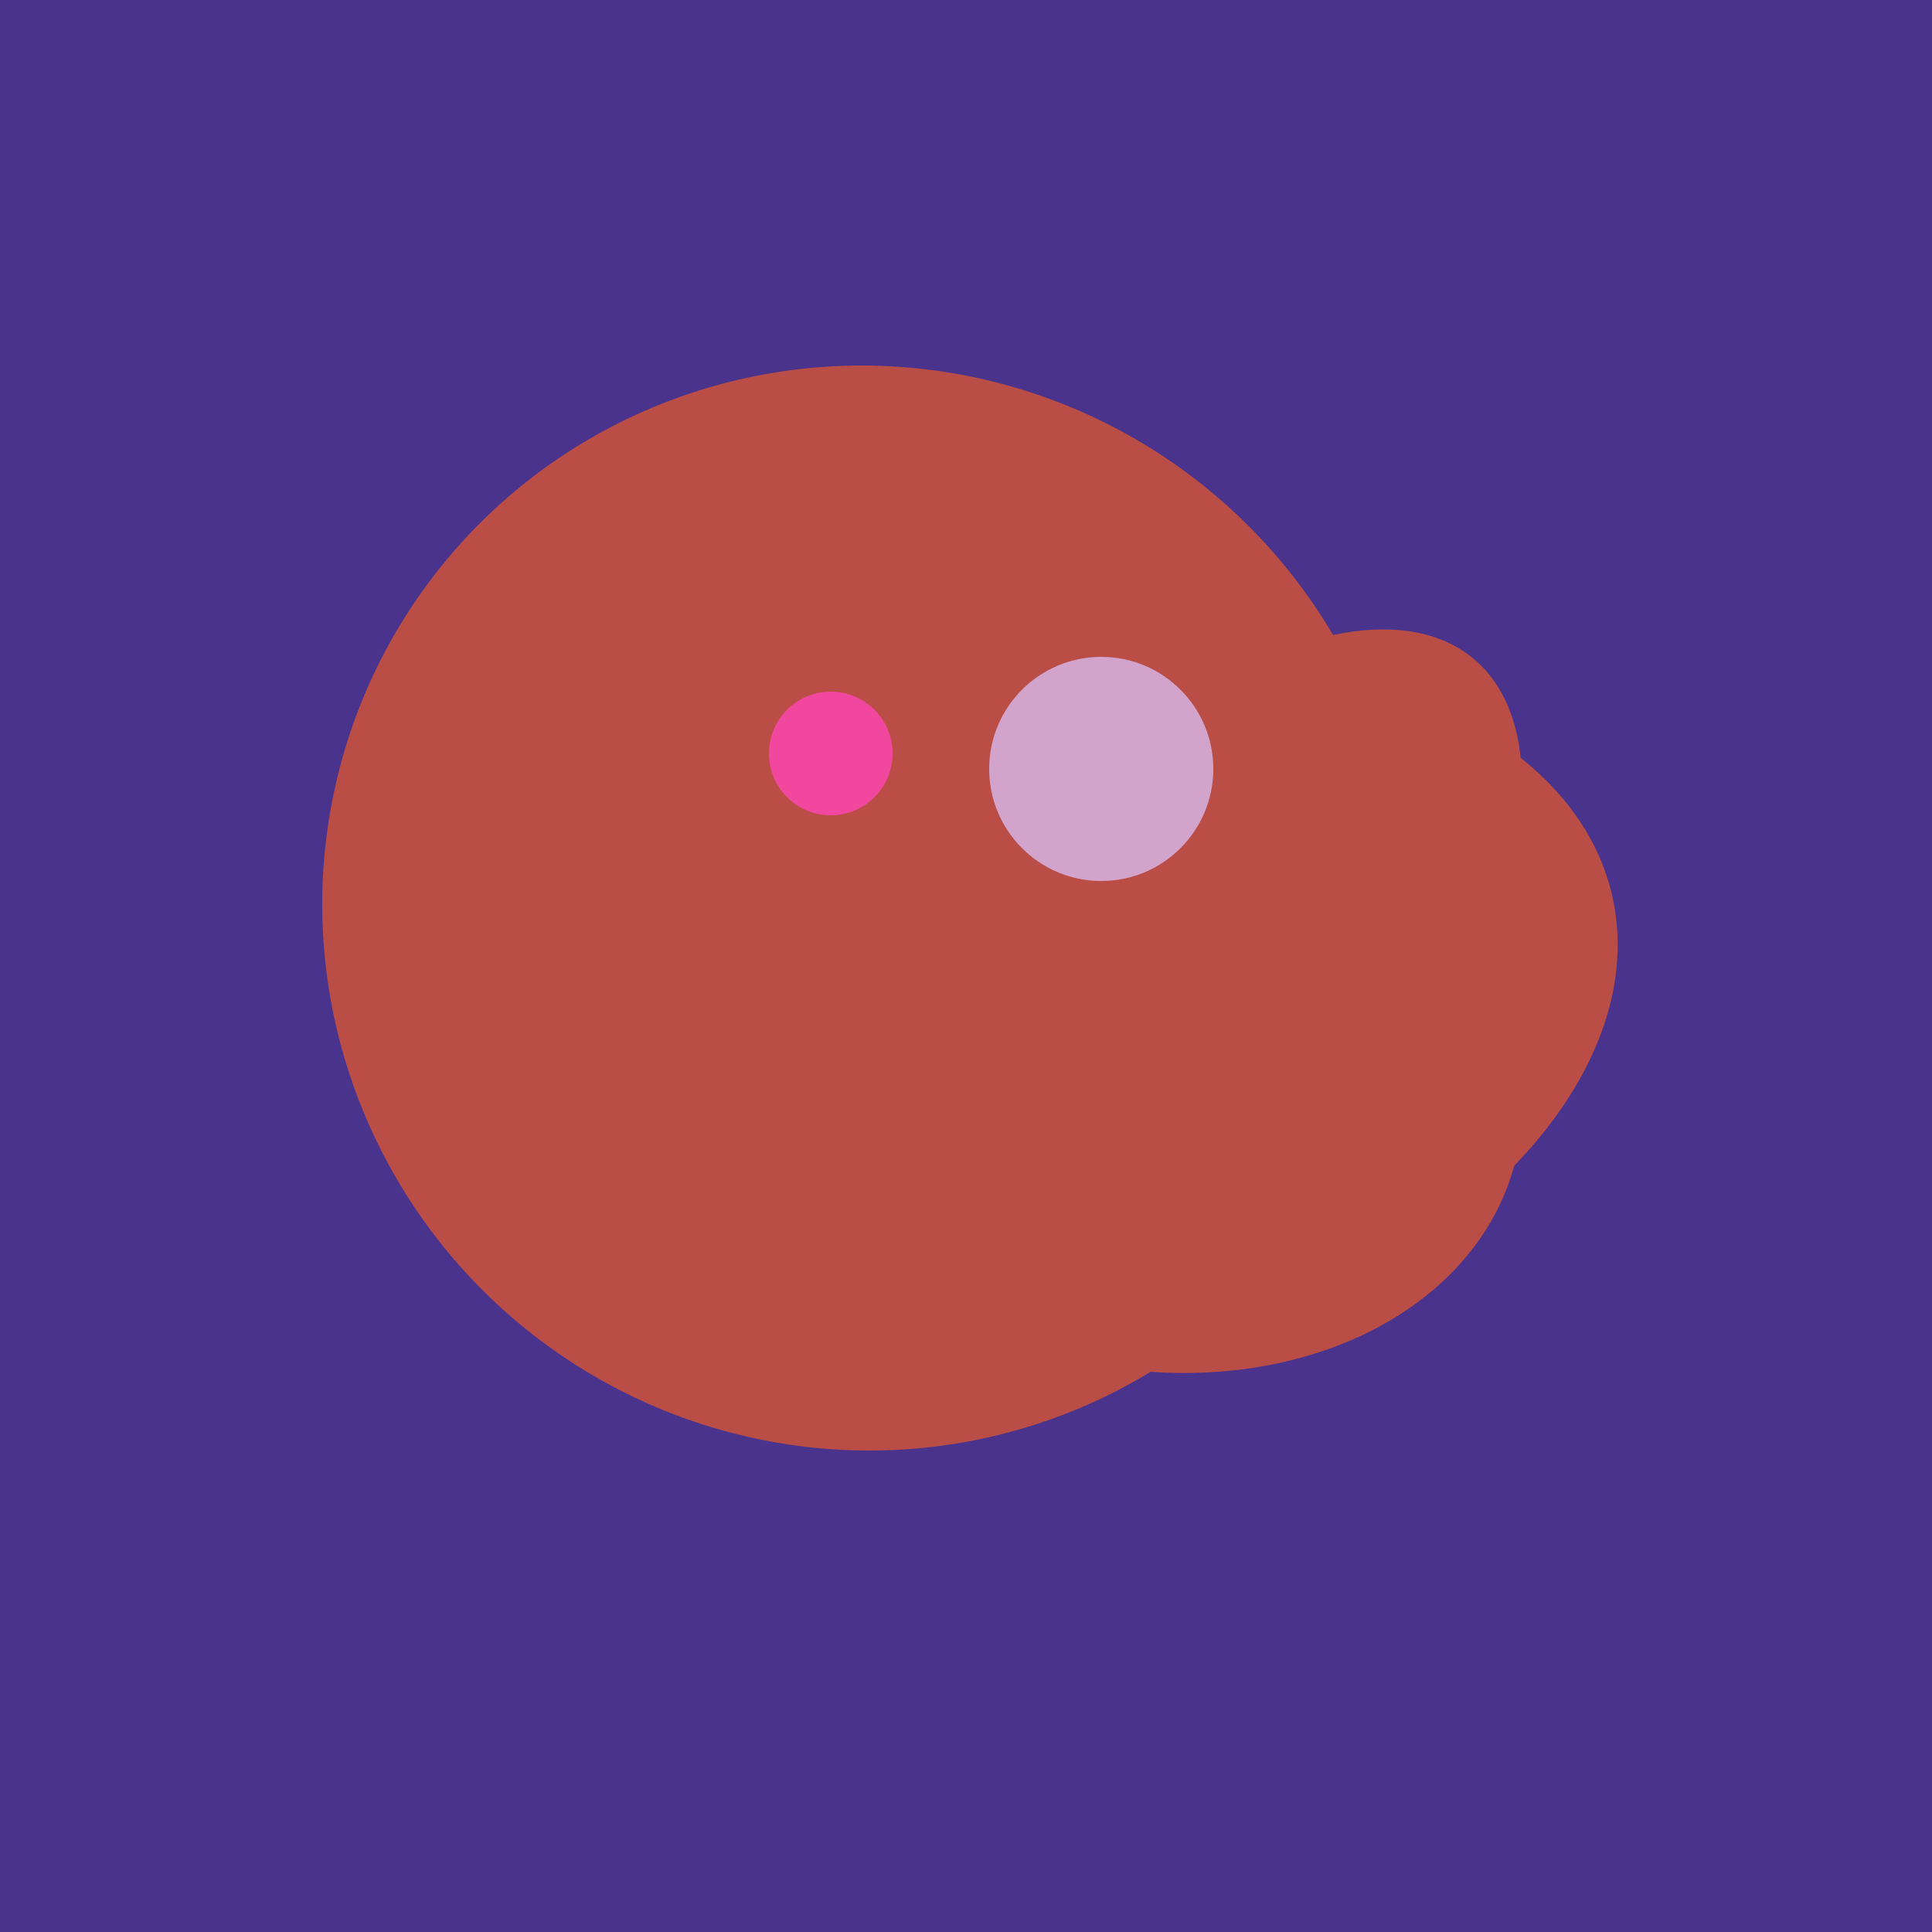 <svg width="500" height="500" xmlns="http://www.w3.org/2000/svg"><rect width="500" height="500" fill="#4a338c"/><ellipse cx="303" cy="264" rx="122" ry="60" transform="rotate(130, 303, 264)" fill="rgb(186,78,70)"/><ellipse cx="295" cy="277" rx="100" ry="77" transform="rotate(13, 295, 277)" fill="rgb(186,78,70)"/><ellipse cx="273" cy="265" rx="148" ry="91" transform="rotate(347, 273, 265)" fill="rgb(186,78,70)"/><ellipse cx="193" cy="191" rx="63" ry="76" transform="rotate(191, 193, 191)" fill="rgb(186,78,70)"/><ellipse cx="224" cy="235" rx="140" ry="141" transform="rotate(129, 224, 235)" fill="rgb(186,78,70)"/><circle cx="215" cy="195" r="16" fill="rgb(242,71,159)" /><circle cx="285" cy="199" r="29" fill="rgb(210,164,203)" /></svg>